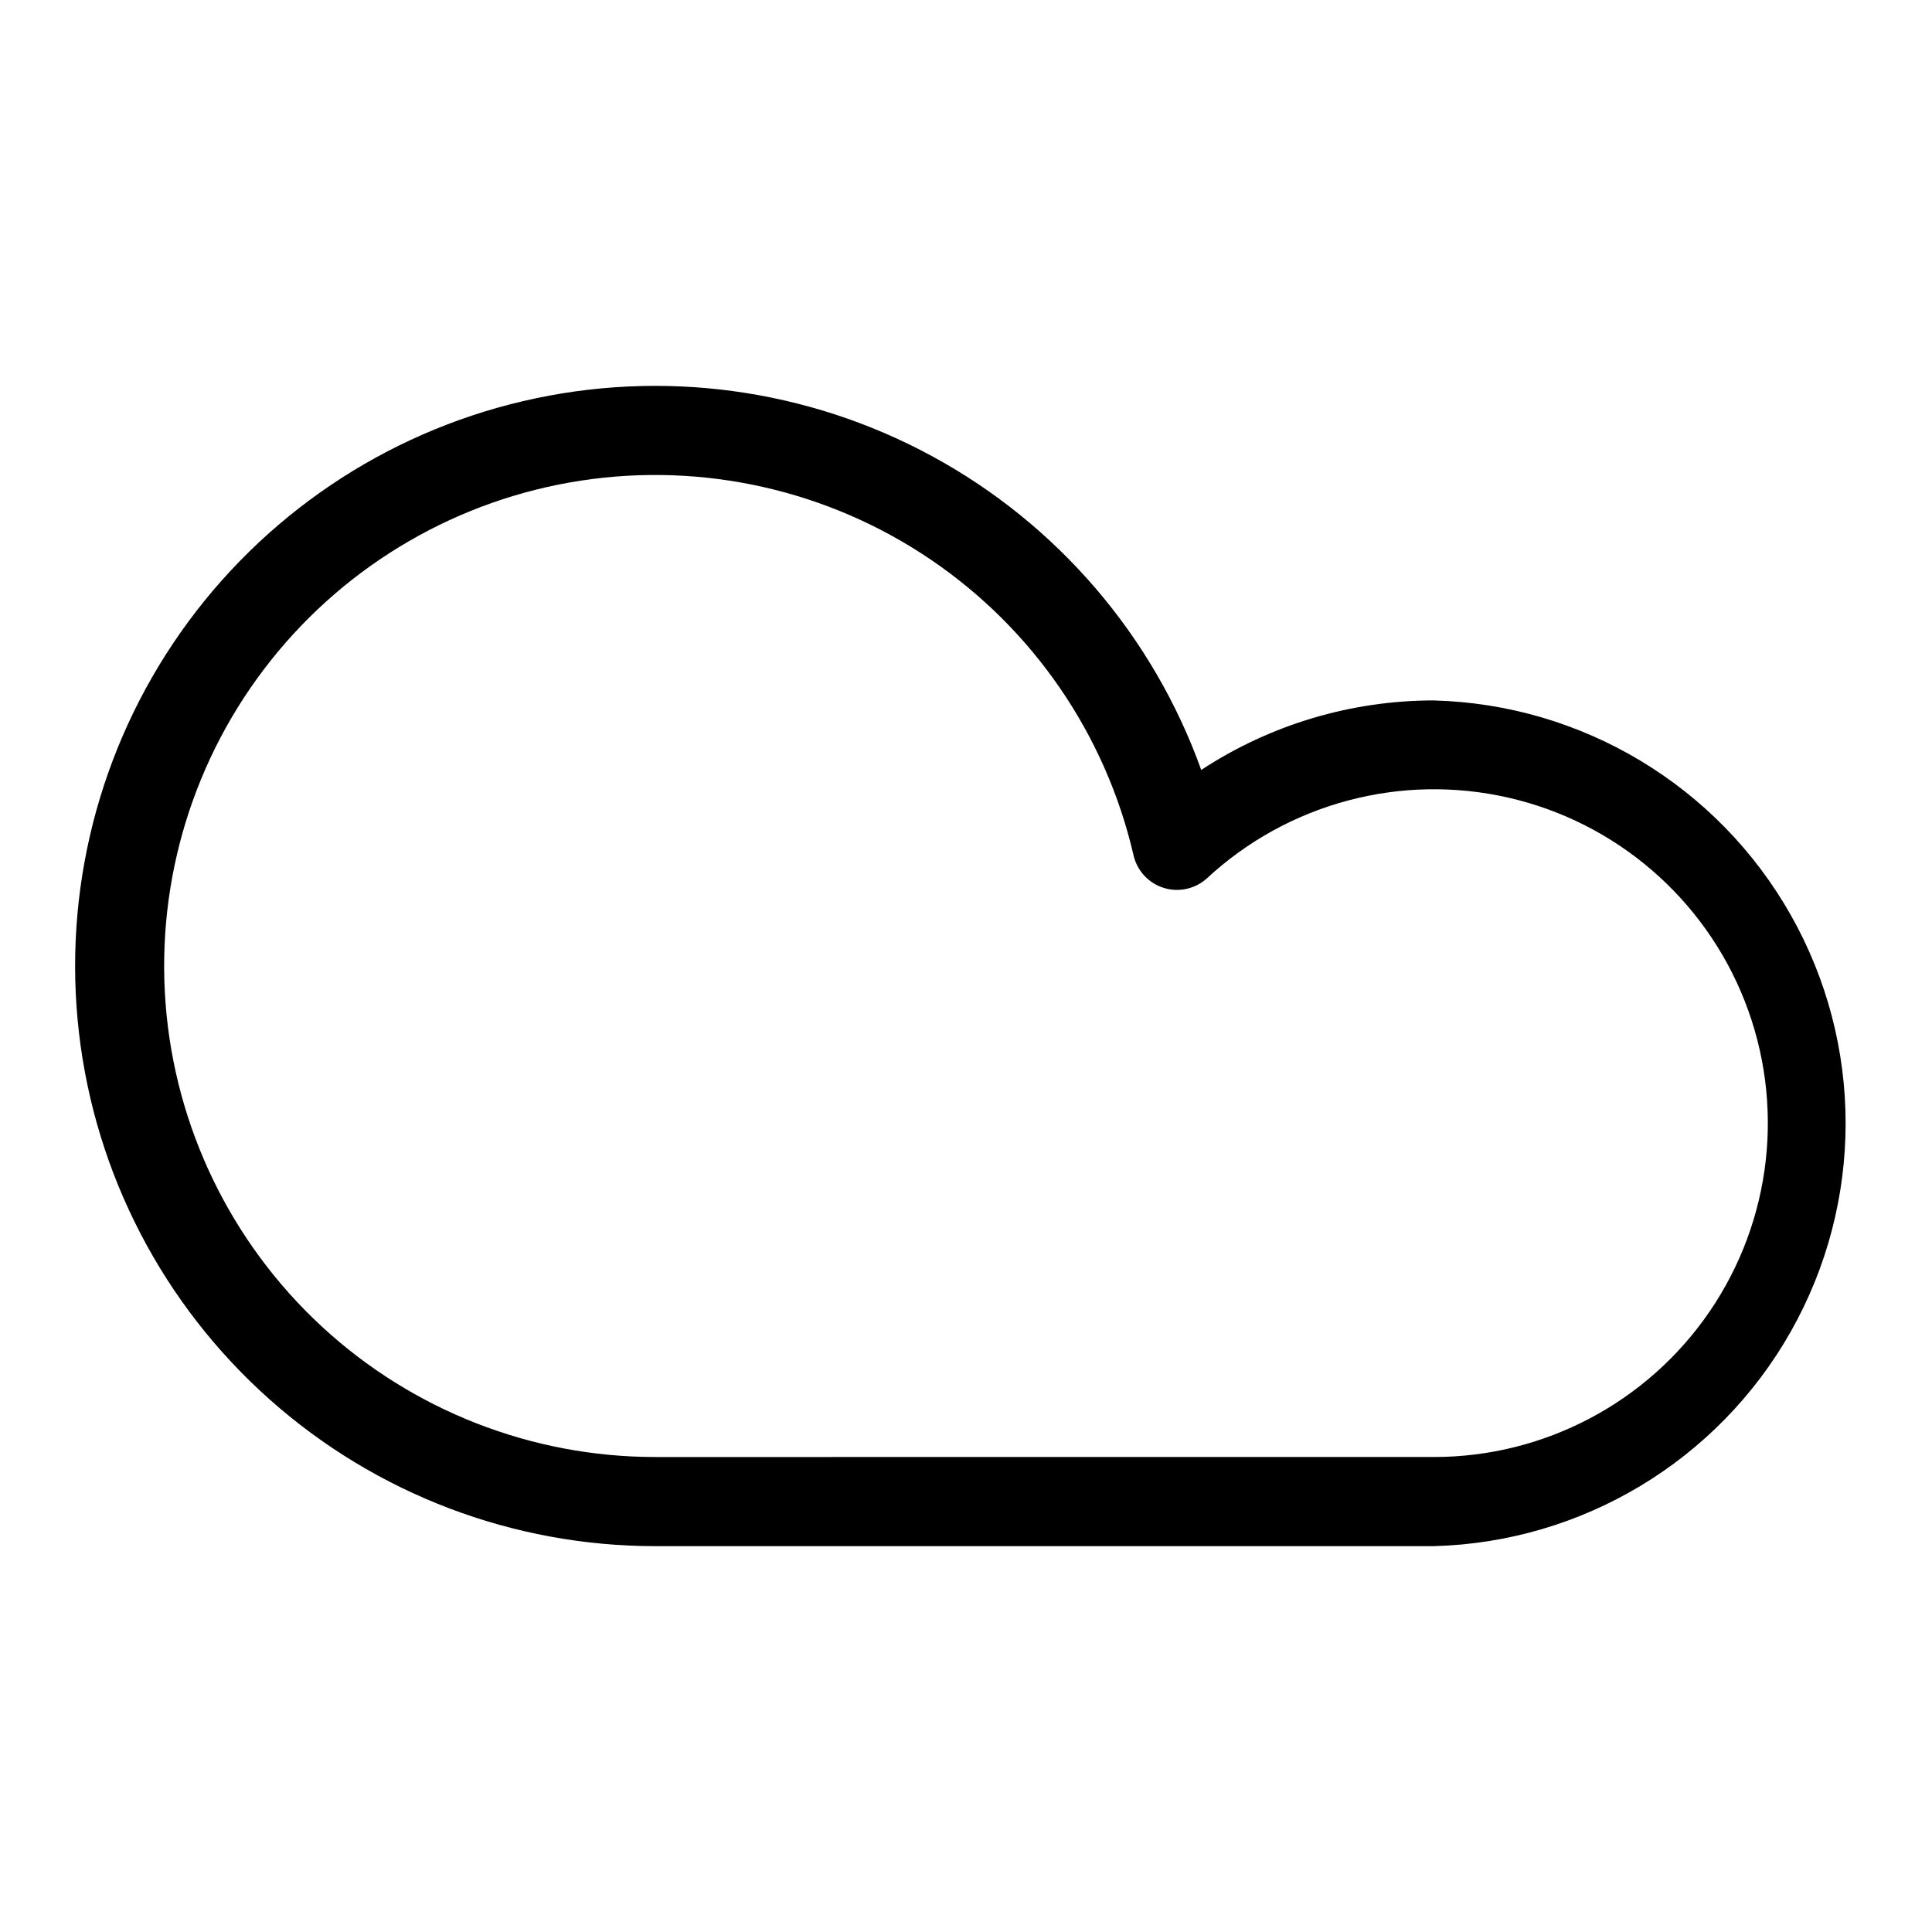 <?xml version="1.0" encoding="UTF-8"?>
<!-- Uploaded to: SVG Find, www.svgrepo.com, Generator: SVG Find Mixer Tools -->
<svg fill="#000000" width="800px" height="800px" version="1.1" viewBox="144 144 512 512" xmlns="http://www.w3.org/2000/svg">
 <path d="m523.98 329.62c-21.902 0-43.328 6.402-61.641 18.422-12.75-35.508-38.109-65.086-71.254-83.109-33.145-18.023-71.758-23.227-108.49-14.625-36.73 8.598-69.02 30.406-90.719 61.27-21.699 30.863-31.289 68.629-26.949 106.11 4.34 37.477 22.309 72.051 50.484 97.137 28.176 25.09 64.594 38.941 102.32 38.918h206.25c39.328-1.043 75.23-22.625 94.598-56.867 19.371-34.246 19.371-76.137 0-110.38-19.367-34.242-55.27-55.828-94.598-56.871zm0 200.5-206.25 0.004c-32.809 0.023-64.418-12.344-88.496-34.629-24.078-22.289-38.852-52.848-41.355-85.562-2.504-32.715 7.441-65.168 27.848-90.859 20.402-25.695 49.762-42.73 82.191-47.699 32.434-4.969 65.543 2.496 92.707 20.902 27.16 18.406 46.363 46.395 53.77 78.359 0.926 4.094 3.957 7.387 7.957 8.648 4.004 1.266 8.375 0.309 11.484-2.508 21.453-19.902 51.355-27.91 79.883-21.395 28.523 6.516 51.984 26.711 62.668 53.953 10.684 27.238 7.211 58-9.281 82.172-16.492 24.172-43.867 38.629-73.125 38.617z"/>
</svg>